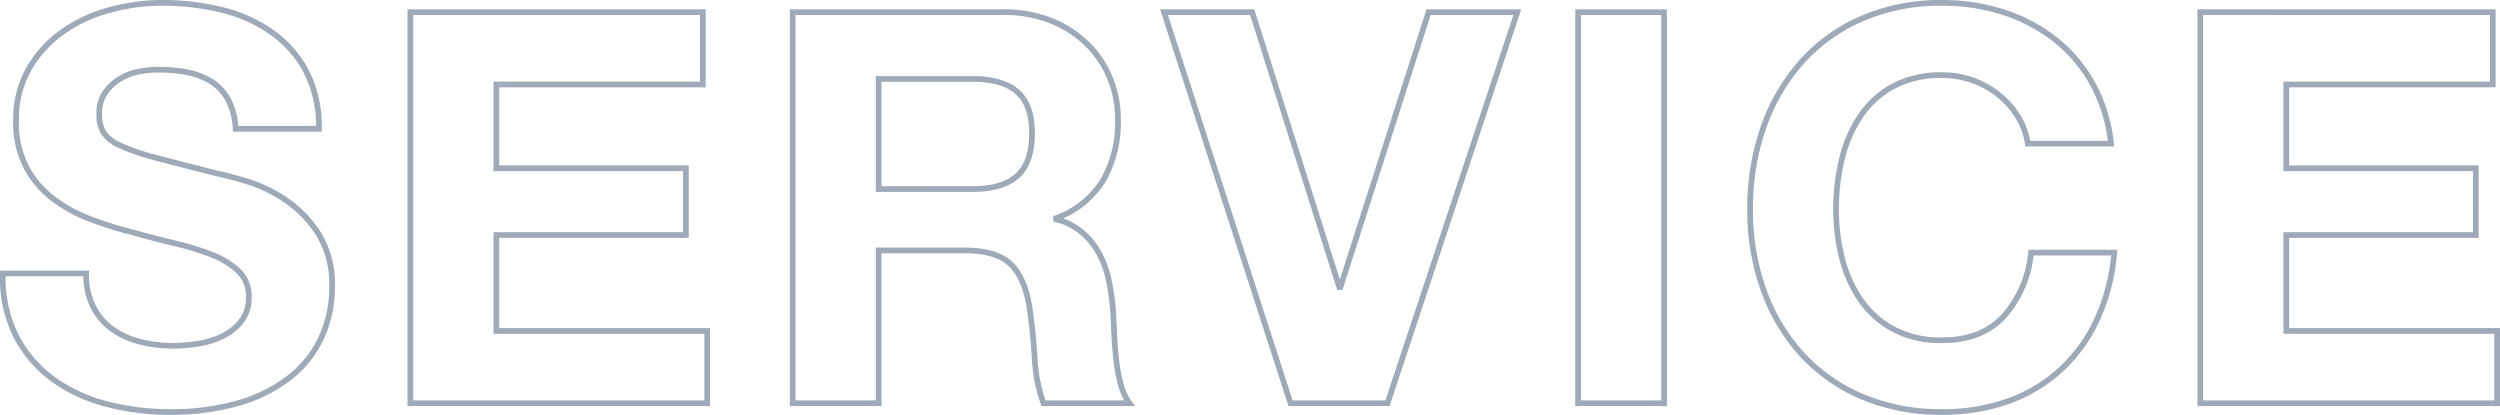 <svg xmlns="http://www.w3.org/2000/svg" width="438.188" height="72.712" viewBox="0 0 438.188 72.712">
  <path id="img_SERVICE" d="M16.9-22.752H2.3a22.638,22.638,0,0,0,2.3,10.944,21.577,21.577,0,0,0,6.48,7.584A27.647,27.647,0,0,0,20.5.144,43.3,43.3,0,0,0,31.488,1.536,42.2,42.2,0,0,0,43.824-.1a26.086,26.086,0,0,0,8.928-4.56,18.979,18.979,0,0,0,5.424-6.96A20.945,20.945,0,0,0,60-20.352a16.8,16.8,0,0,0-2.448-9.456,20.448,20.448,0,0,0-5.808-5.9,25.532,25.532,0,0,0-6.768-3.216q-3.408-1.008-5.328-1.392-6.432-1.632-10.416-2.688a38.636,38.636,0,0,1-6.24-2.112,6.855,6.855,0,0,1-3.024-2.3,6.16,6.16,0,0,1-.768-3.264,6.445,6.445,0,0,1,.96-3.648,8.338,8.338,0,0,1,2.448-2.4A9.758,9.758,0,0,1,25.92-58.08a17.664,17.664,0,0,1,3.648-.384,25.707,25.707,0,0,1,5.136.48,12.379,12.379,0,0,1,4.176,1.632,8.481,8.481,0,0,1,2.928,3.168A12.119,12.119,0,0,1,43.1-48.1H57.7A21.051,21.051,0,0,0,55.44-58.224a19.668,19.668,0,0,0-6.1-6.864,25.74,25.74,0,0,0-8.784-3.888,43.606,43.606,0,0,0-10.32-1.2,35.12,35.12,0,0,0-9.216,1.248,25.729,25.729,0,0,0-8.256,3.84,20.441,20.441,0,0,0-5.9,6.48A17.948,17.948,0,0,0,4.608-49.44a16.76,16.76,0,0,0,1.776,8.016A16.954,16.954,0,0,0,11.04-35.9a25.727,25.727,0,0,0,6.528,3.6,65.636,65.636,0,0,0,7.488,2.352q3.744,1.056,7.392,1.92a46.47,46.47,0,0,1,6.528,2.016,14.085,14.085,0,0,1,4.656,2.88,6.013,6.013,0,0,1,1.776,4.512,6.624,6.624,0,0,1-1.344,4.272,9.425,9.425,0,0,1-3.36,2.64,15.031,15.031,0,0,1-4.32,1.3,30.026,30.026,0,0,1-4.32.336,22.912,22.912,0,0,1-5.76-.72,14.338,14.338,0,0,1-4.848-2.208A10.905,10.905,0,0,1,18.144-16.9,12.572,12.572,0,0,1,16.9-22.752ZM73.728-68.544V0H125.76V-12.672H88.8v-16.8h33.216V-41.184H88.8V-55.872h36.192V-68.544Zm82.08,31.008v-19.3H172.32q5.184,0,7.776,2.256t2.592,7.248q0,5.184-2.592,7.488t-7.776,2.3ZM140.736-68.544V0h15.072V-26.784H170.88q5.664,0,8.16,2.5t3.264,7.872q.576,4.128.864,8.64A26.574,26.574,0,0,0,184.7,0h15.072a10.088,10.088,0,0,1-1.584-3.5,30.268,30.268,0,0,1-.768-4.368q-.24-2.3-.336-4.512t-.192-3.84a41.192,41.192,0,0,0-.72-5.184,17.43,17.43,0,0,0-1.68-4.752A13.041,13.041,0,0,0,191.52-29.9a11.625,11.625,0,0,0-4.608-2.352v-.192a15.983,15.983,0,0,0,8.3-6.72,20.608,20.608,0,0,0,2.544-10.464,19.234,19.234,0,0,0-1.392-7.344,17.711,17.711,0,0,0-4.032-6A19.112,19.112,0,0,0,186-67.056a22.064,22.064,0,0,0-8.3-1.488ZM244.992,0l22.752-68.544H252.192L236.736-20.352h-.192L221.28-68.544H205.824L228,0ZM278.4-68.544V0h15.072V-68.544ZM357.216-45.5h14.592a27.627,27.627,0,0,0-3.264-10.56,25.68,25.68,0,0,0-6.576-7.728,28.976,28.976,0,0,0-9.024-4.752,34.536,34.536,0,0,0-10.7-1.632,34.621,34.621,0,0,0-14.16,2.784,30.287,30.287,0,0,0-10.608,7.68,34.245,34.245,0,0,0-6.624,11.472,42.829,42.829,0,0,0-2.3,14.256,41.4,41.4,0,0,0,2.3,13.968,33.361,33.361,0,0,0,6.624,11.28A30.342,30.342,0,0,0,328.08-1.2a35.148,35.148,0,0,0,14.16,2.736,33.766,33.766,0,0,0,11.616-1.92,26.932,26.932,0,0,0,9.216-5.568,27.822,27.822,0,0,0,6.336-8.832A34.846,34.846,0,0,0,372.384-26.4H357.792a19.534,19.534,0,0,1-4.752,11.136q-3.888,4.224-10.8,4.224a17.6,17.6,0,0,1-8.64-1.968,16.483,16.483,0,0,1-5.76-5.232,22.7,22.7,0,0,1-3.216-7.344,34.893,34.893,0,0,1-1.008-8.4,37.508,37.508,0,0,1,1.008-8.736,23.136,23.136,0,0,1,3.216-7.536,16.314,16.314,0,0,1,5.76-5.28,17.6,17.6,0,0,1,8.64-1.968,15.669,15.669,0,0,1,5.328.912,15.5,15.5,0,0,1,4.56,2.544,15.151,15.151,0,0,1,3.36,3.792A12.308,12.308,0,0,1,357.216-45.5Zm30.24-23.04V0h52.032V-12.672h-36.96v-16.8h33.216V-41.184H402.528V-55.872H438.72V-68.544Z" transform="translate(-1.8 70.676)" fill="none" stroke="#9eaab8" stroke-width="1"/>
</svg>
